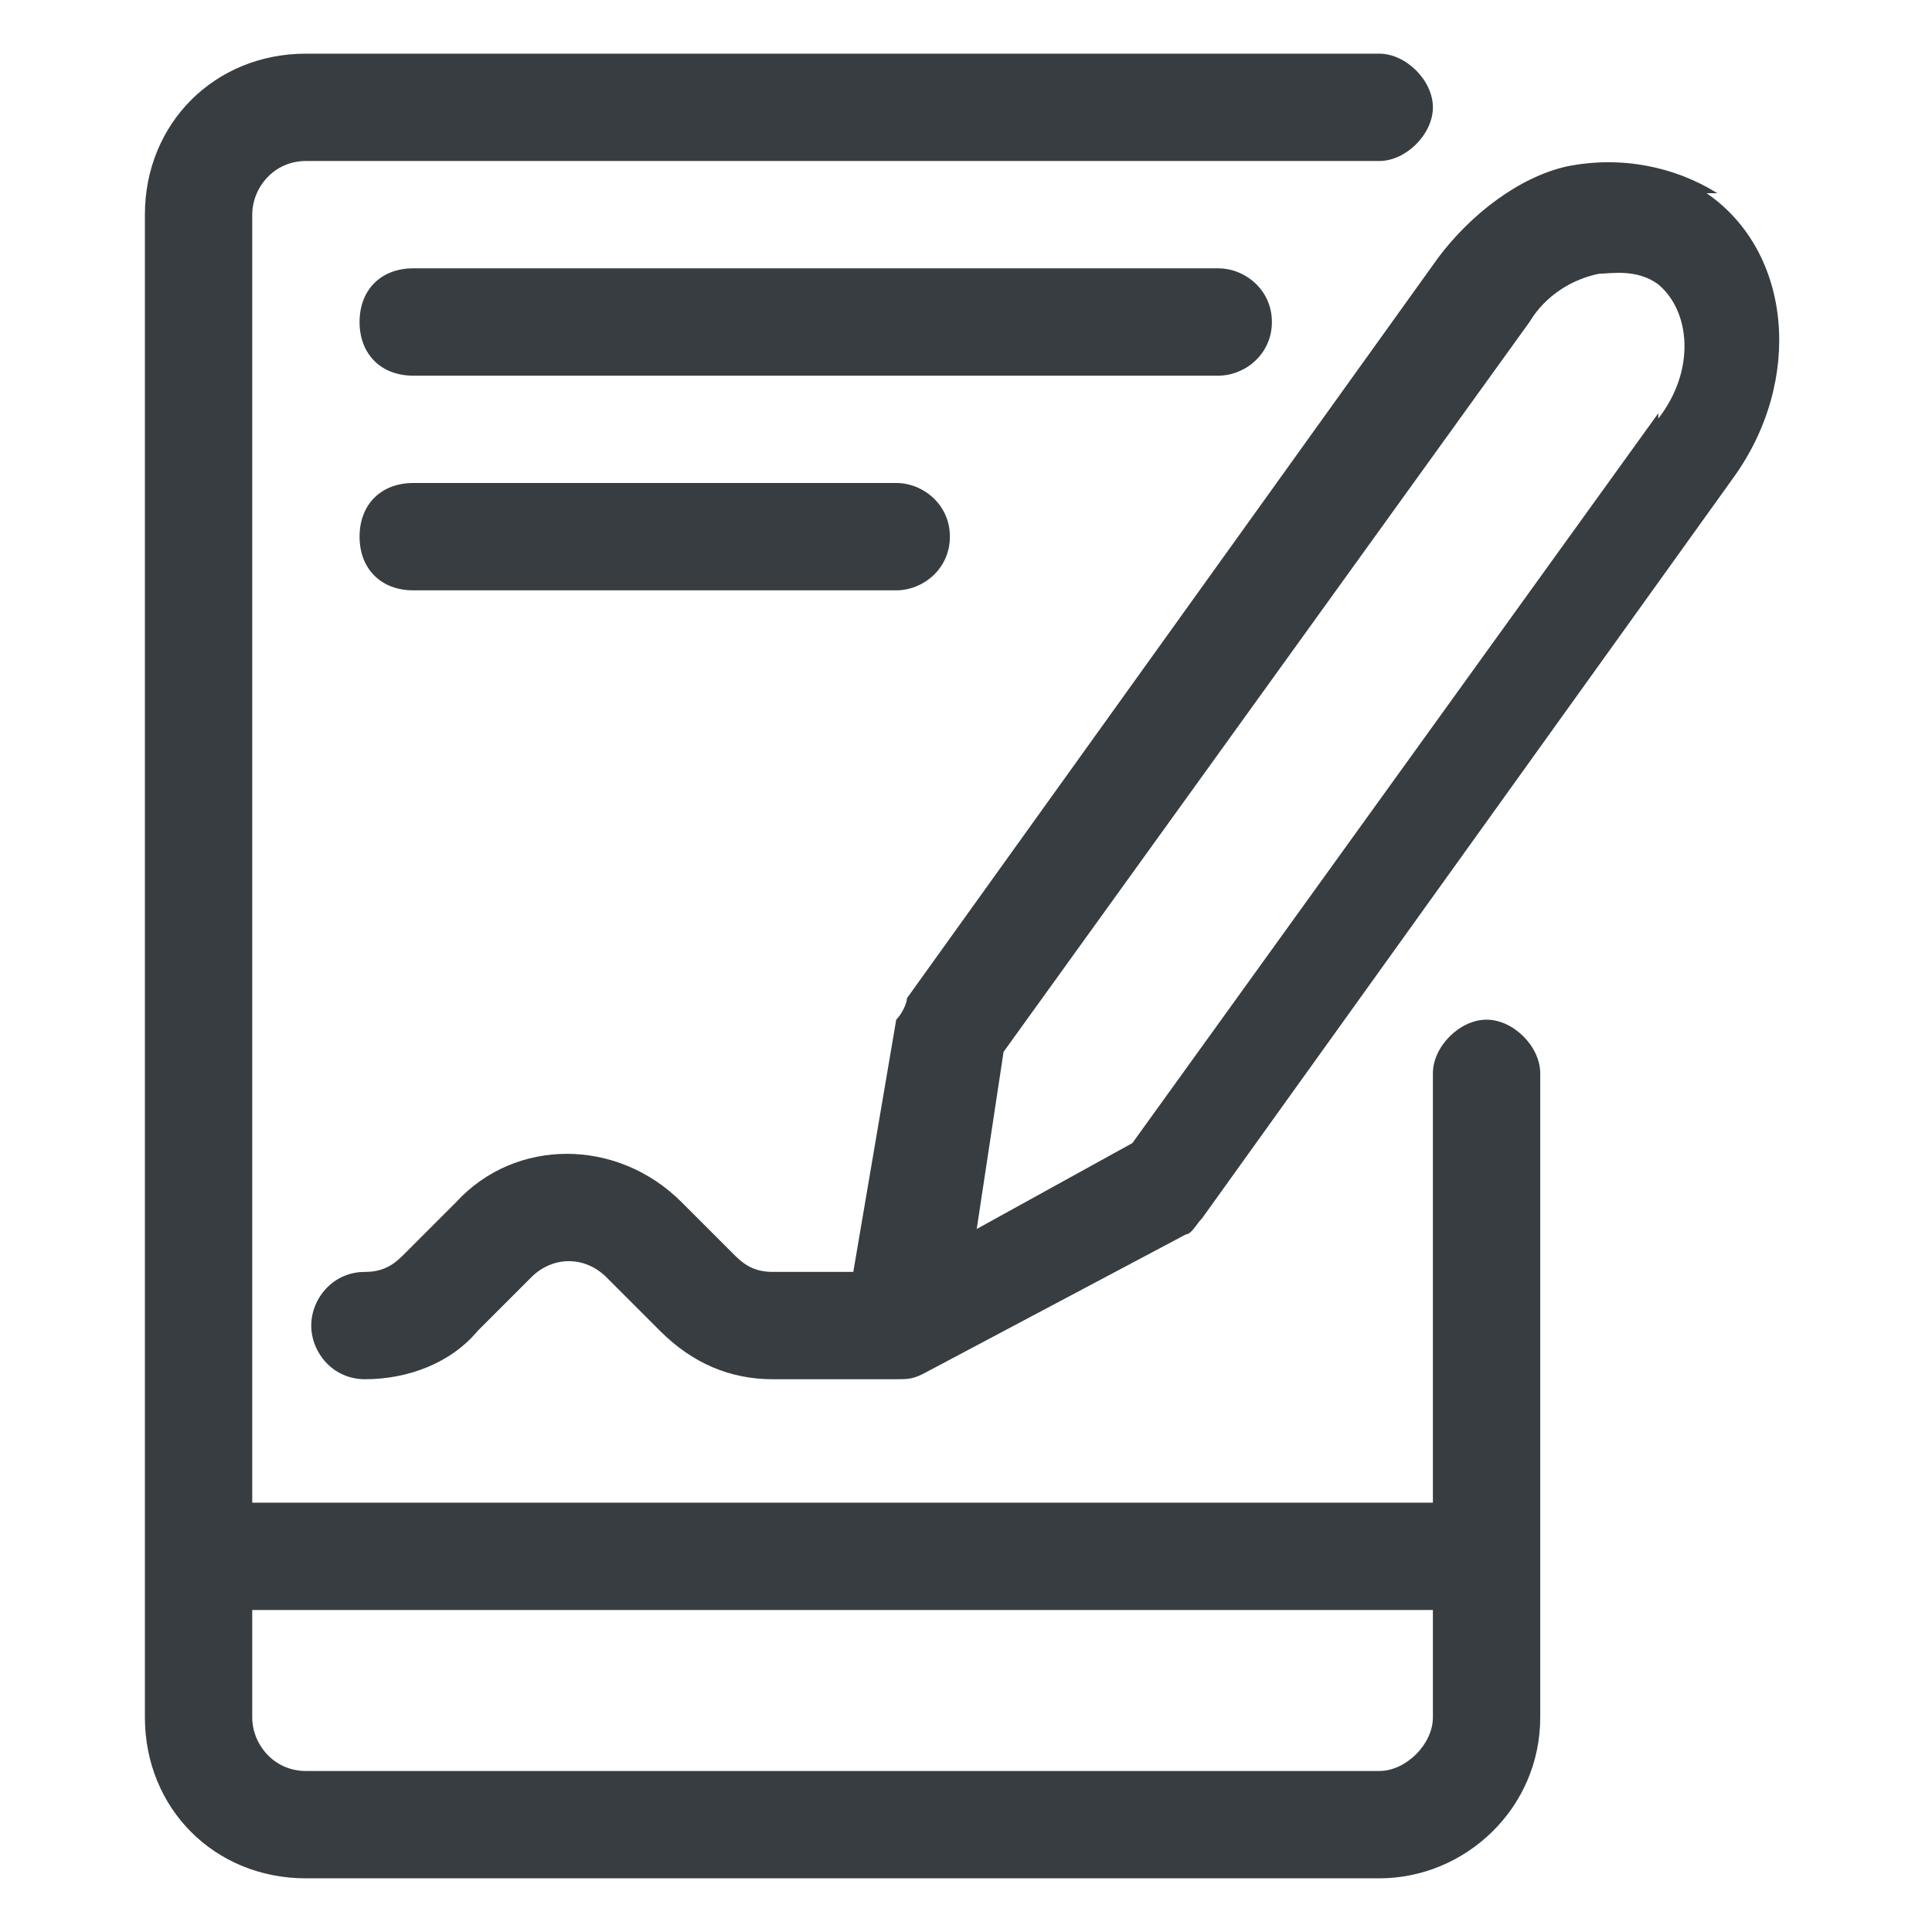 <?xml version="1.0" encoding="UTF-8"?>
<svg id="Layer_2" xmlns="http://www.w3.org/2000/svg" version="1.1" viewBox="0 0 36 36" >
  <!-- Generator: Adobe Illustrator 29.6.1, SVG Export Plug-In . SVG Version: 2.1.1 Build 9)  -->
  <path fill="rgb(55,61,65)" d="M32,3.6c-.8-.5-1.8-.7-2.8-.5-.9.2-1.8.9-2.4,1.7l-9.9,13.8c0,.1-.1.3-.2.4l-.8,4.7h-1.5c-.3,0-.5-.1-.7-.3l-1-1c-1.2-1.2-3.1-1.2-4.2,0l-1,1c-.2.2-.4.3-.7.3-.6,0-1,.5-1,1s.4,1,1,1c.8,0,1.6-.3,2.1-.9l1-1c.4-.4,1-.4,1.4,0l1,1c.6.6,1.3.9,2.1.9h2.2s0,0,0,0c0,0,0,0,.1,0,.2,0,.3,0,.5-.1l4.9-2.6c.1,0,.2-.2.3-.3l9.9-13.8c1.3-1.8,1.1-4.2-.5-5.3h0ZM30.9,7.7l-9.8,13.6-2.9,1.6.5-3.3,9.8-13.6c.3-.5.8-.8,1.3-.9.2,0,.7-.1,1.1.2.6.5.7,1.6,0,2.5h0ZM27.7,19c-.5,0-1,.5-1,1v8H4.7V4c0-.5.4-1,1-1h20c.5,0,1-.5,1-1s-.5-1-1-1H5.7c-1.7,0-3,1.3-3,3v28c0,1.7,1.3,3,3,3h20c1.6,0,3-1.3,3-3v-12c0-.5-.5-1-1-1ZM25.7,33H5.7c-.6,0-1-.5-1-1v-2h22v2c0,.5-.5,1-1,1ZM22.7,7H7.7c-.6,0-1-.4-1-1s.4-1,1-1h15c.5,0,1,.4,1,1s-.5,1-1,1ZM16.7,9c.5,0,1,.4,1,1s-.5,1-1,1H7.7c-.6,0-1-.4-1-1s.4-1,1-1h9Z"/>
</svg>